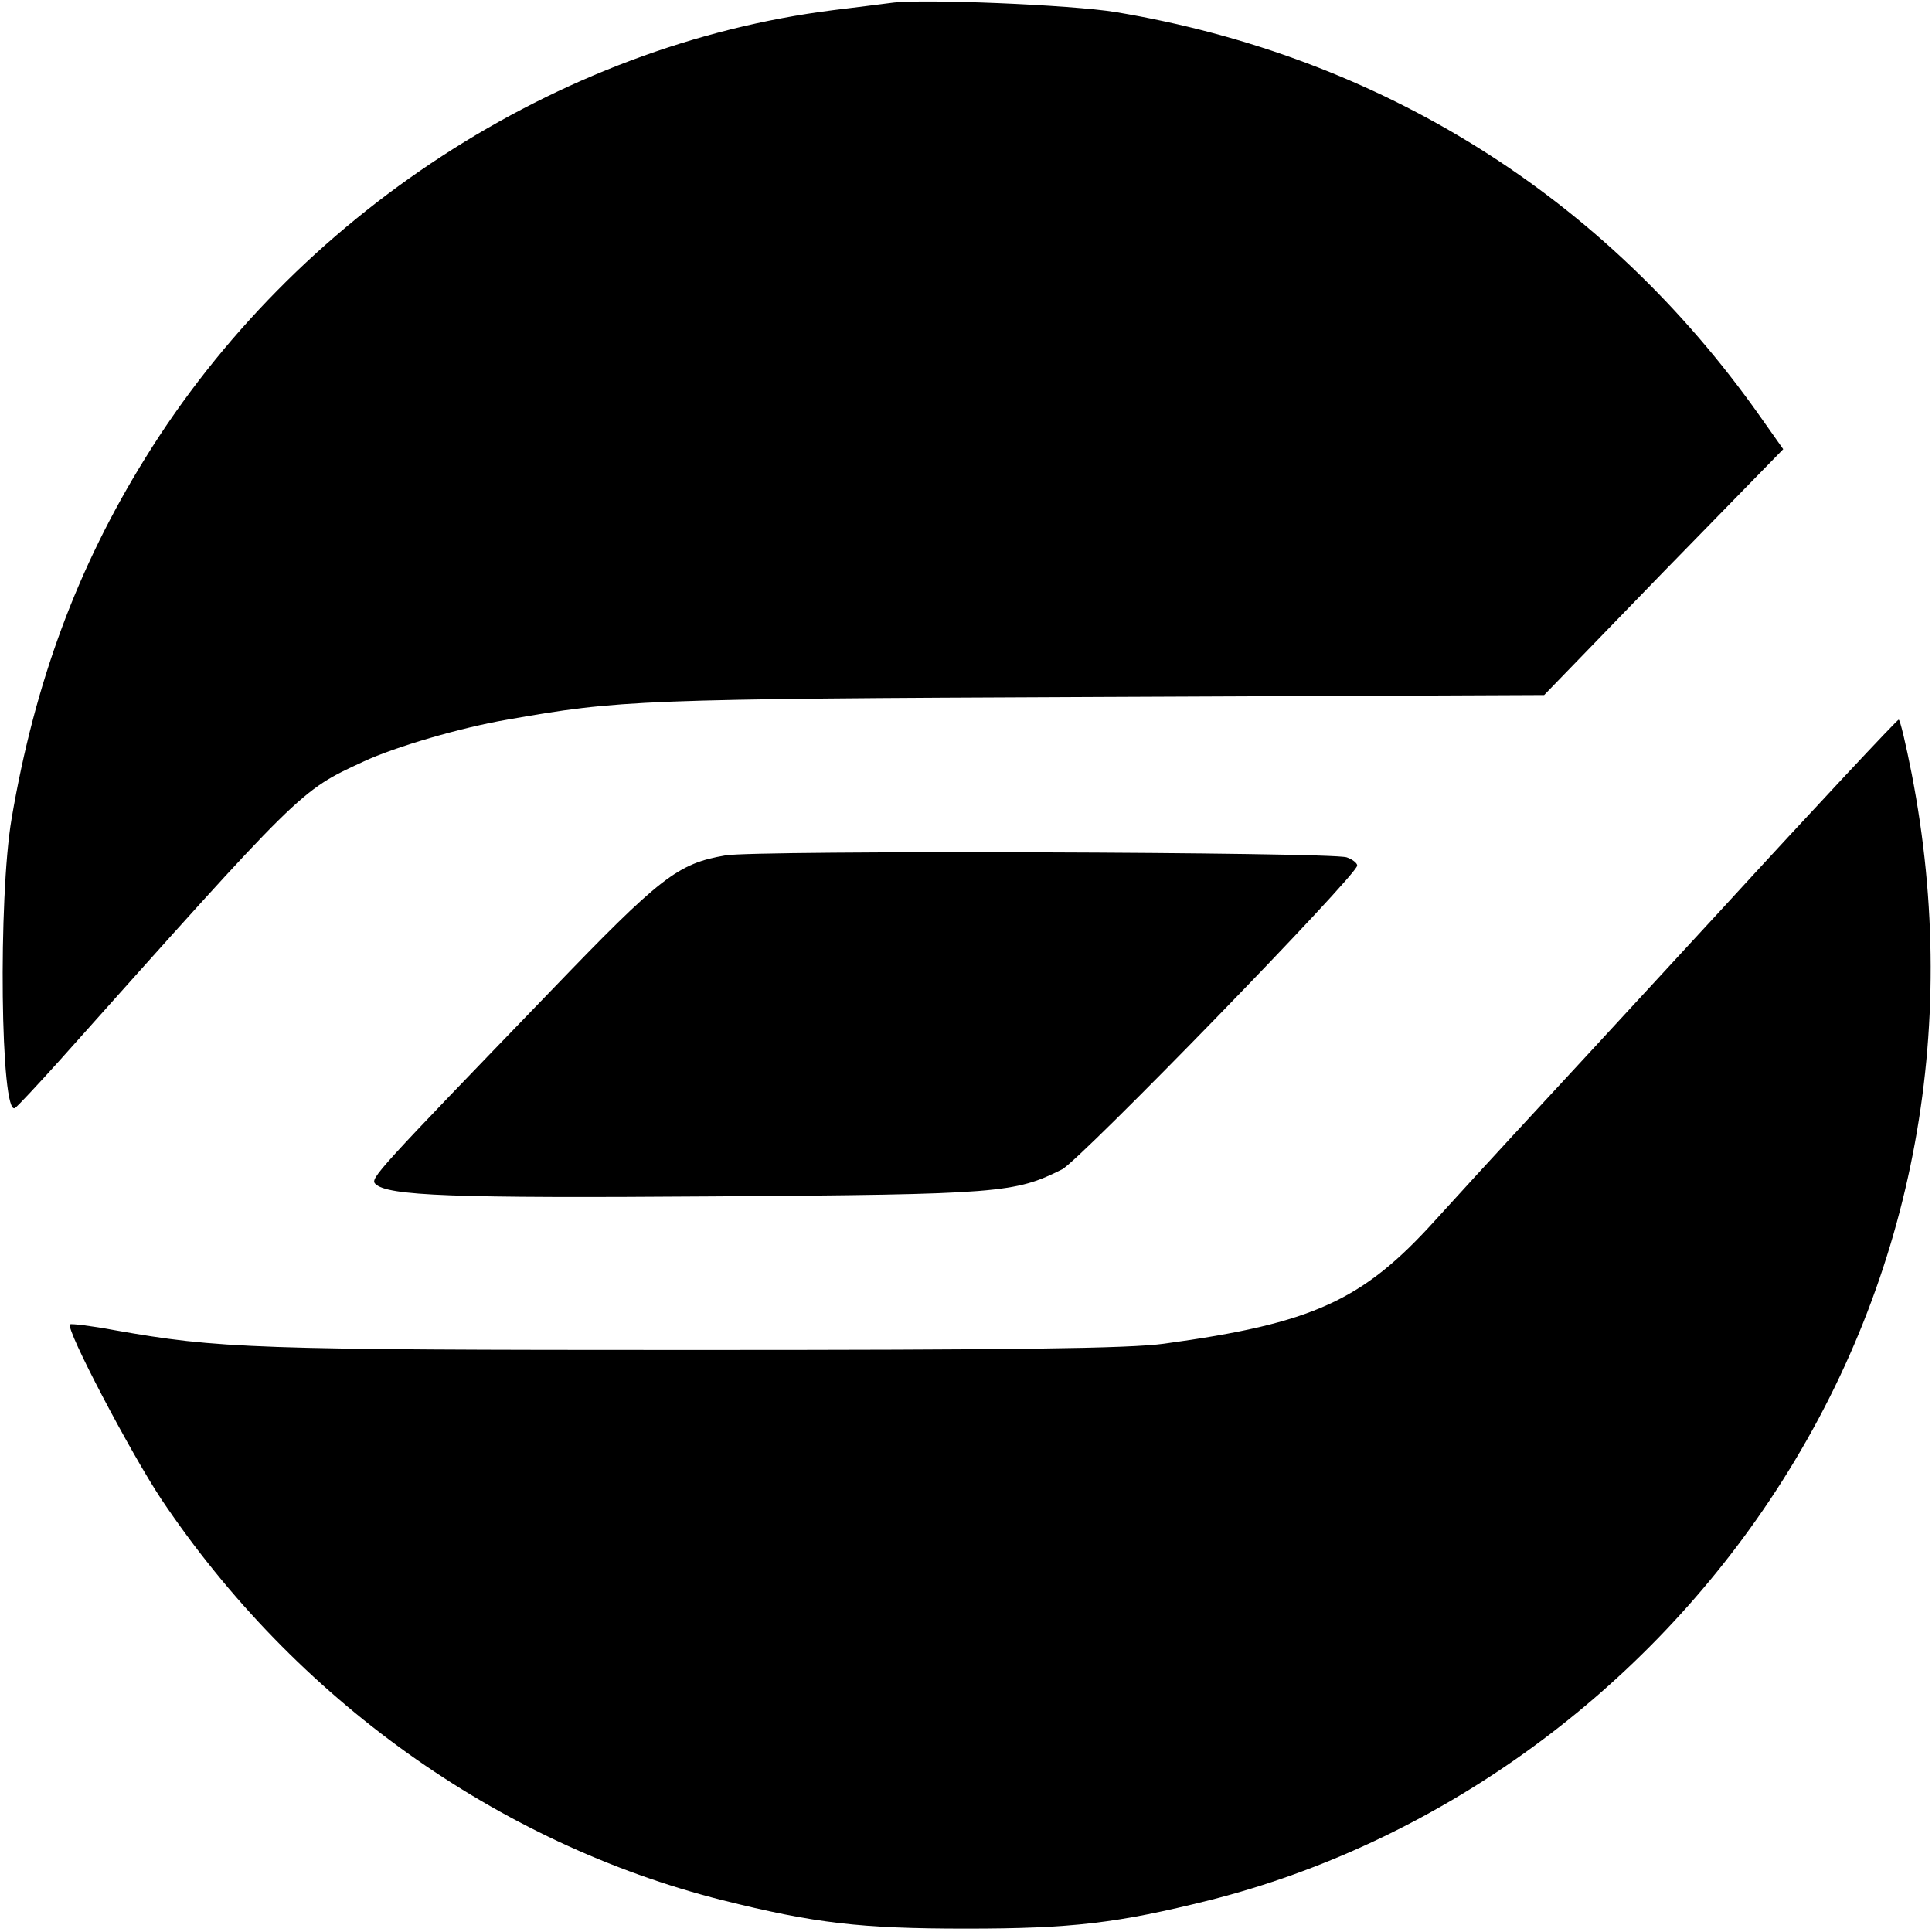 <?xml version="1.0" standalone="no"?>
<!DOCTYPE svg PUBLIC "-//W3C//DTD SVG 20010904//EN"
 "http://www.w3.org/TR/2001/REC-SVG-20010904/DTD/svg10.dtd">
<svg version="1.0" xmlns="http://www.w3.org/2000/svg"
 width="400pt" height="400pt" viewBox="0 0 400 400"
 preserveAspectRatio="xMidYMid meet">
<g transform="translate(0,400) scale(0.1,-0.1)"
fill="#000000" stroke="none">
<path d="M1845 3994 c-16 -2 -70 -9 -120 -15 -571 -72 -1113 -424 -1424 -927
-141 -227 -229 -465 -277 -747 -28 -164 -23 -618 7 -599 5 3 46 47 92 98 503
563 497 558 629 619 66 31 204 71 298 87 233 41 269 43 1221 47 l926 4 247
255 248 254 -48 68 c-321 455 -784 745 -1334 837 -91 15 -402 28 -465 19z"/>
<path d="M3565 2118 c-198 -215 -392 -425 -431 -467 -39 -42 -112 -122 -163
-178 -150 -166 -253 -213 -561 -255 -72 -10 -310 -13 -980 -13 -907 0 -978 3
-1193 41 -48 9 -90 14 -92 12 -10 -9 126 -267 189 -362 277 -413 695 -712
1161 -830 192 -48 286 -59 505 -59 219 0 313 11 505 59 465 118 885 418 1159
828 294 440 398 969 294 1504 -12 61 -24 112 -27 112 -3 0 -168 -176 -366
-392z"/>
<path d="M1502 2229 c-99 -17 -134 -44 -362 -281 -361 -374 -374 -388 -363
-399 25 -25 160 -30 701 -26 594 4 623 7 721 56 38 20 611 609 611 629 0 5
-10 13 -22 17 -34 11 -1224 15 -1286 4z"/>
</g>
</svg>
